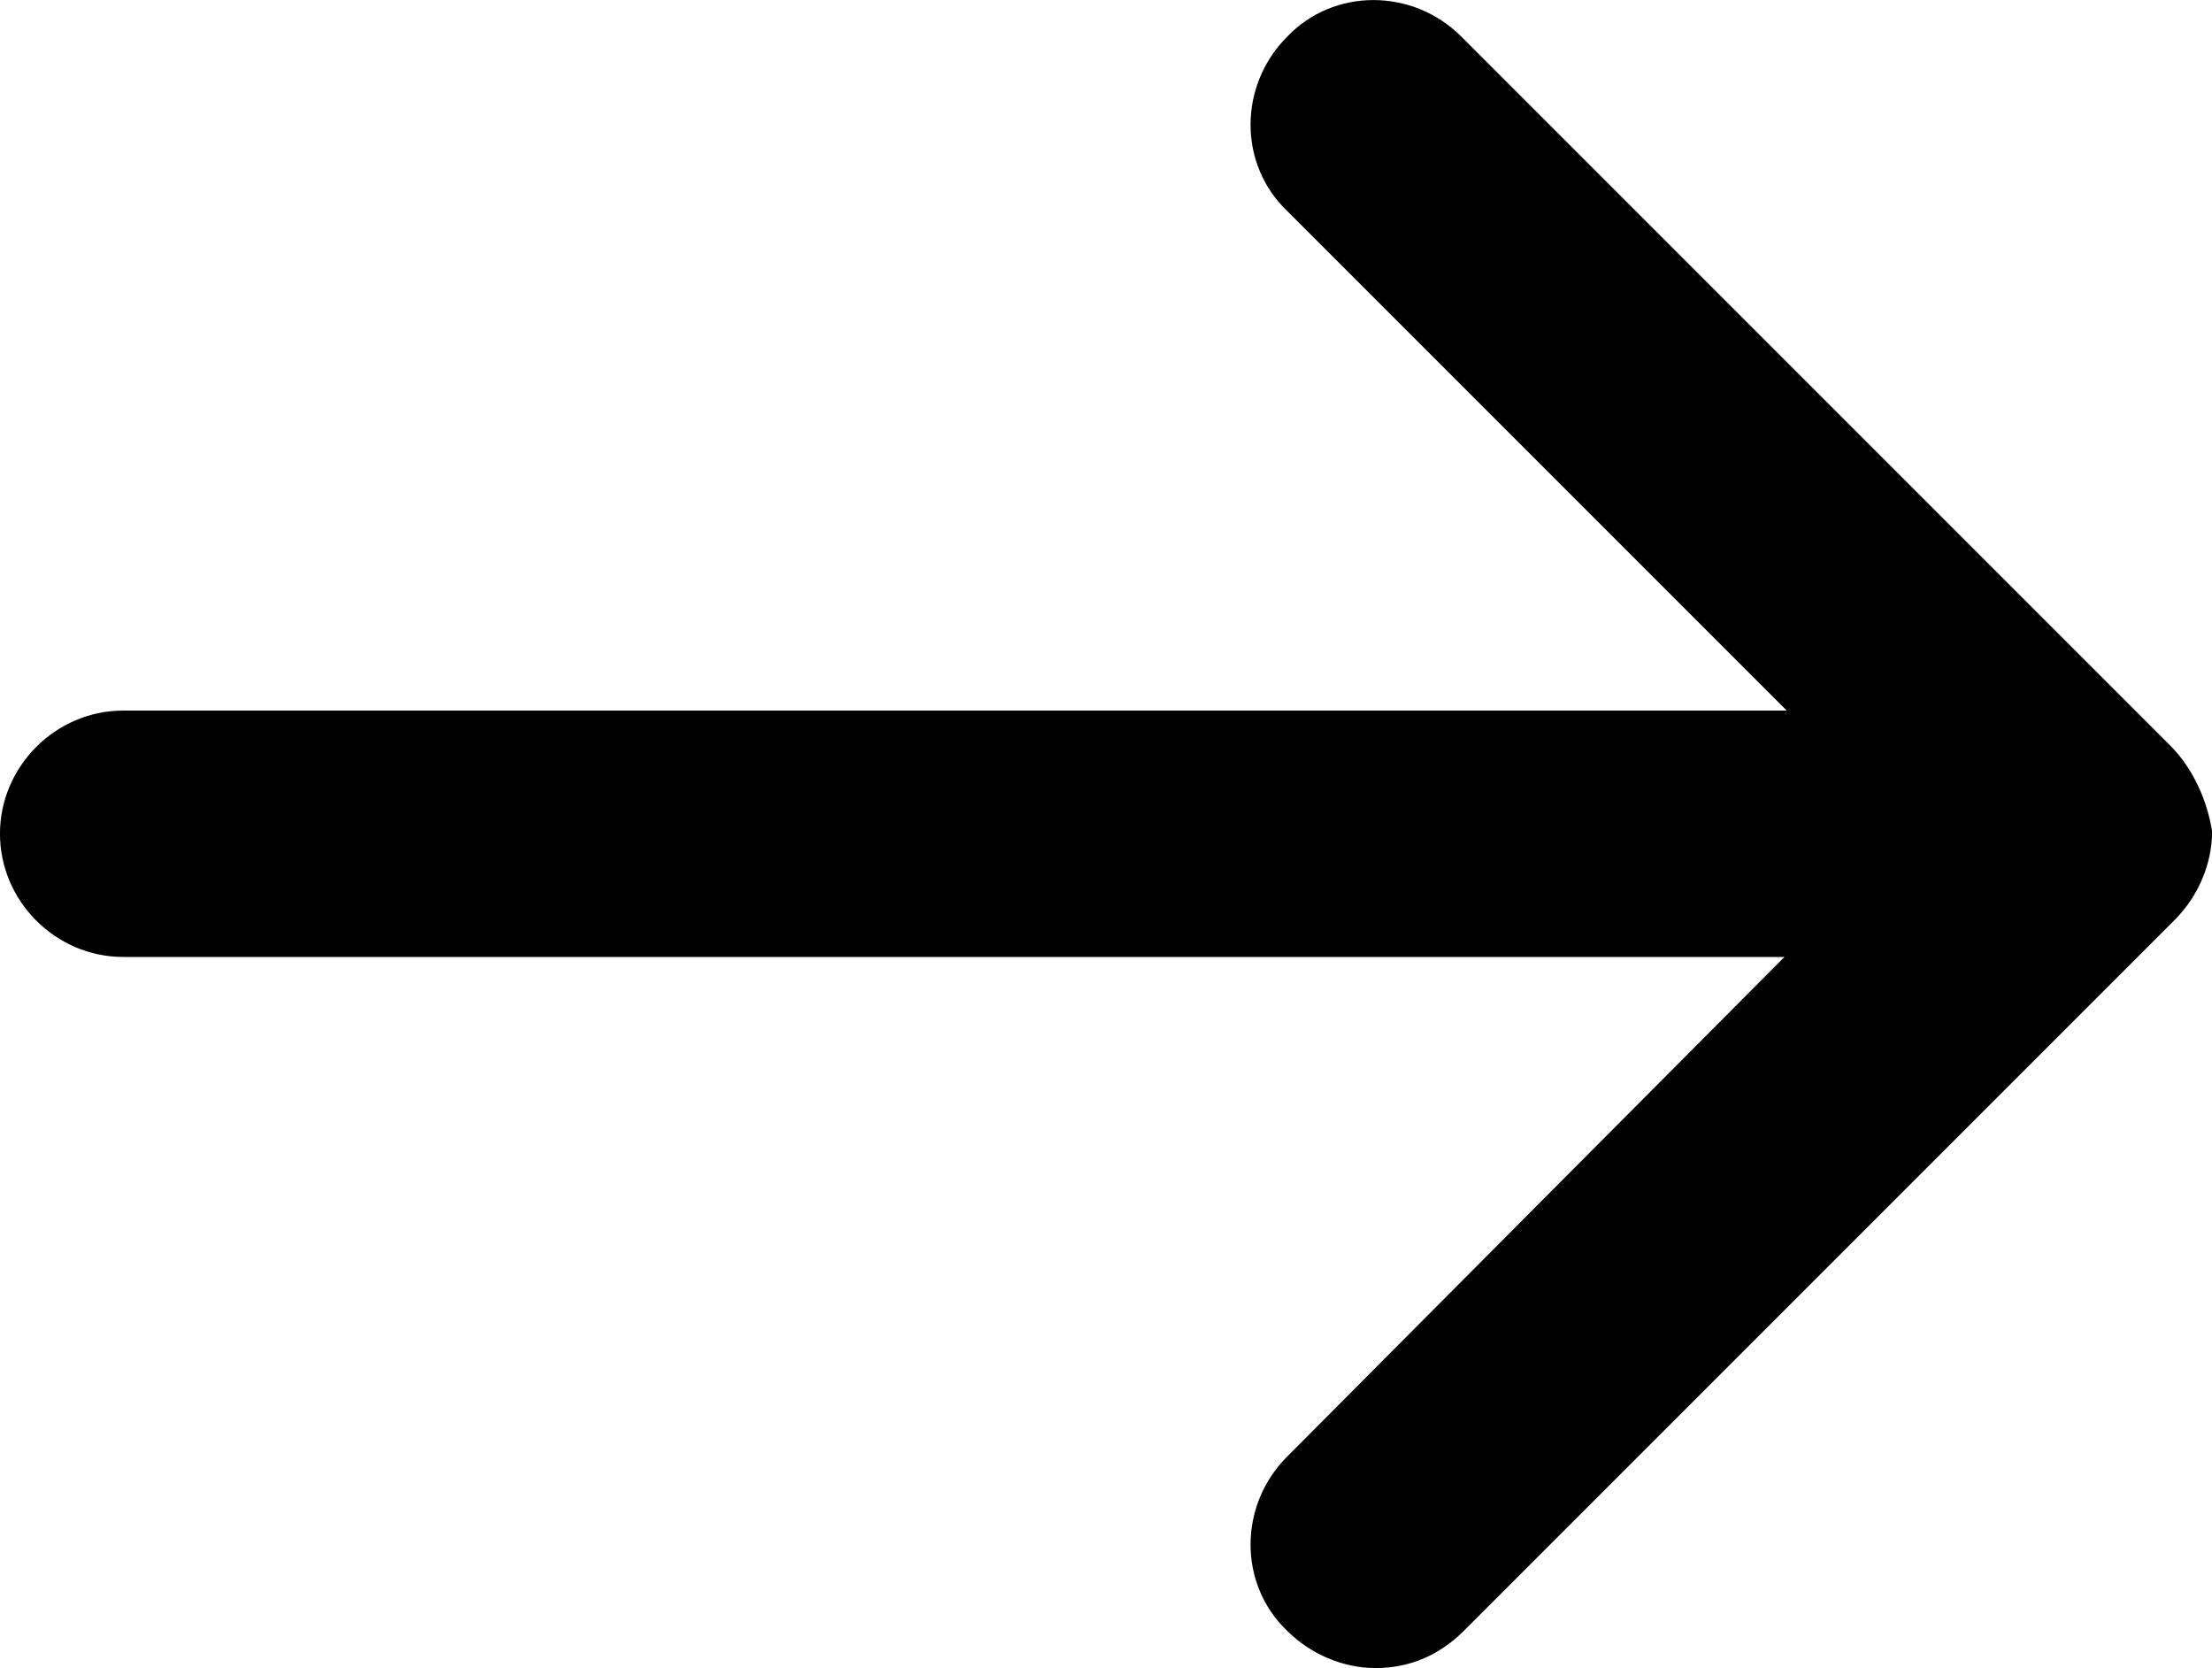 <svg xmlns="http://www.w3.org/2000/svg" version="1.1" viewBox="2.5 14.12 95.2 71.78">
 <path d="m95.898 46.199-30.5-30.5c-2.102-2.102-5.5-2.102-7.5 0-2.102 2.102-2.102 5.5 0 7.5l21.5 21.5h-71.598c-2.898 0-5.301 2.398-5.301 5.301 0 2.898 2.398 5.301 5.301 5.301h71.5l-21.402 21.5c-2.102 2.102-2.102 5.5 0 7.5 1 1 2.398 1.602 3.801 1.602 1.398 0 2.699-0.5 3.801-1.602l30.602-30.602c1-1 1.602-2.398 1.602-3.801-0.203-1.297-0.805-2.699-1.805-3.699z"/>
</svg>